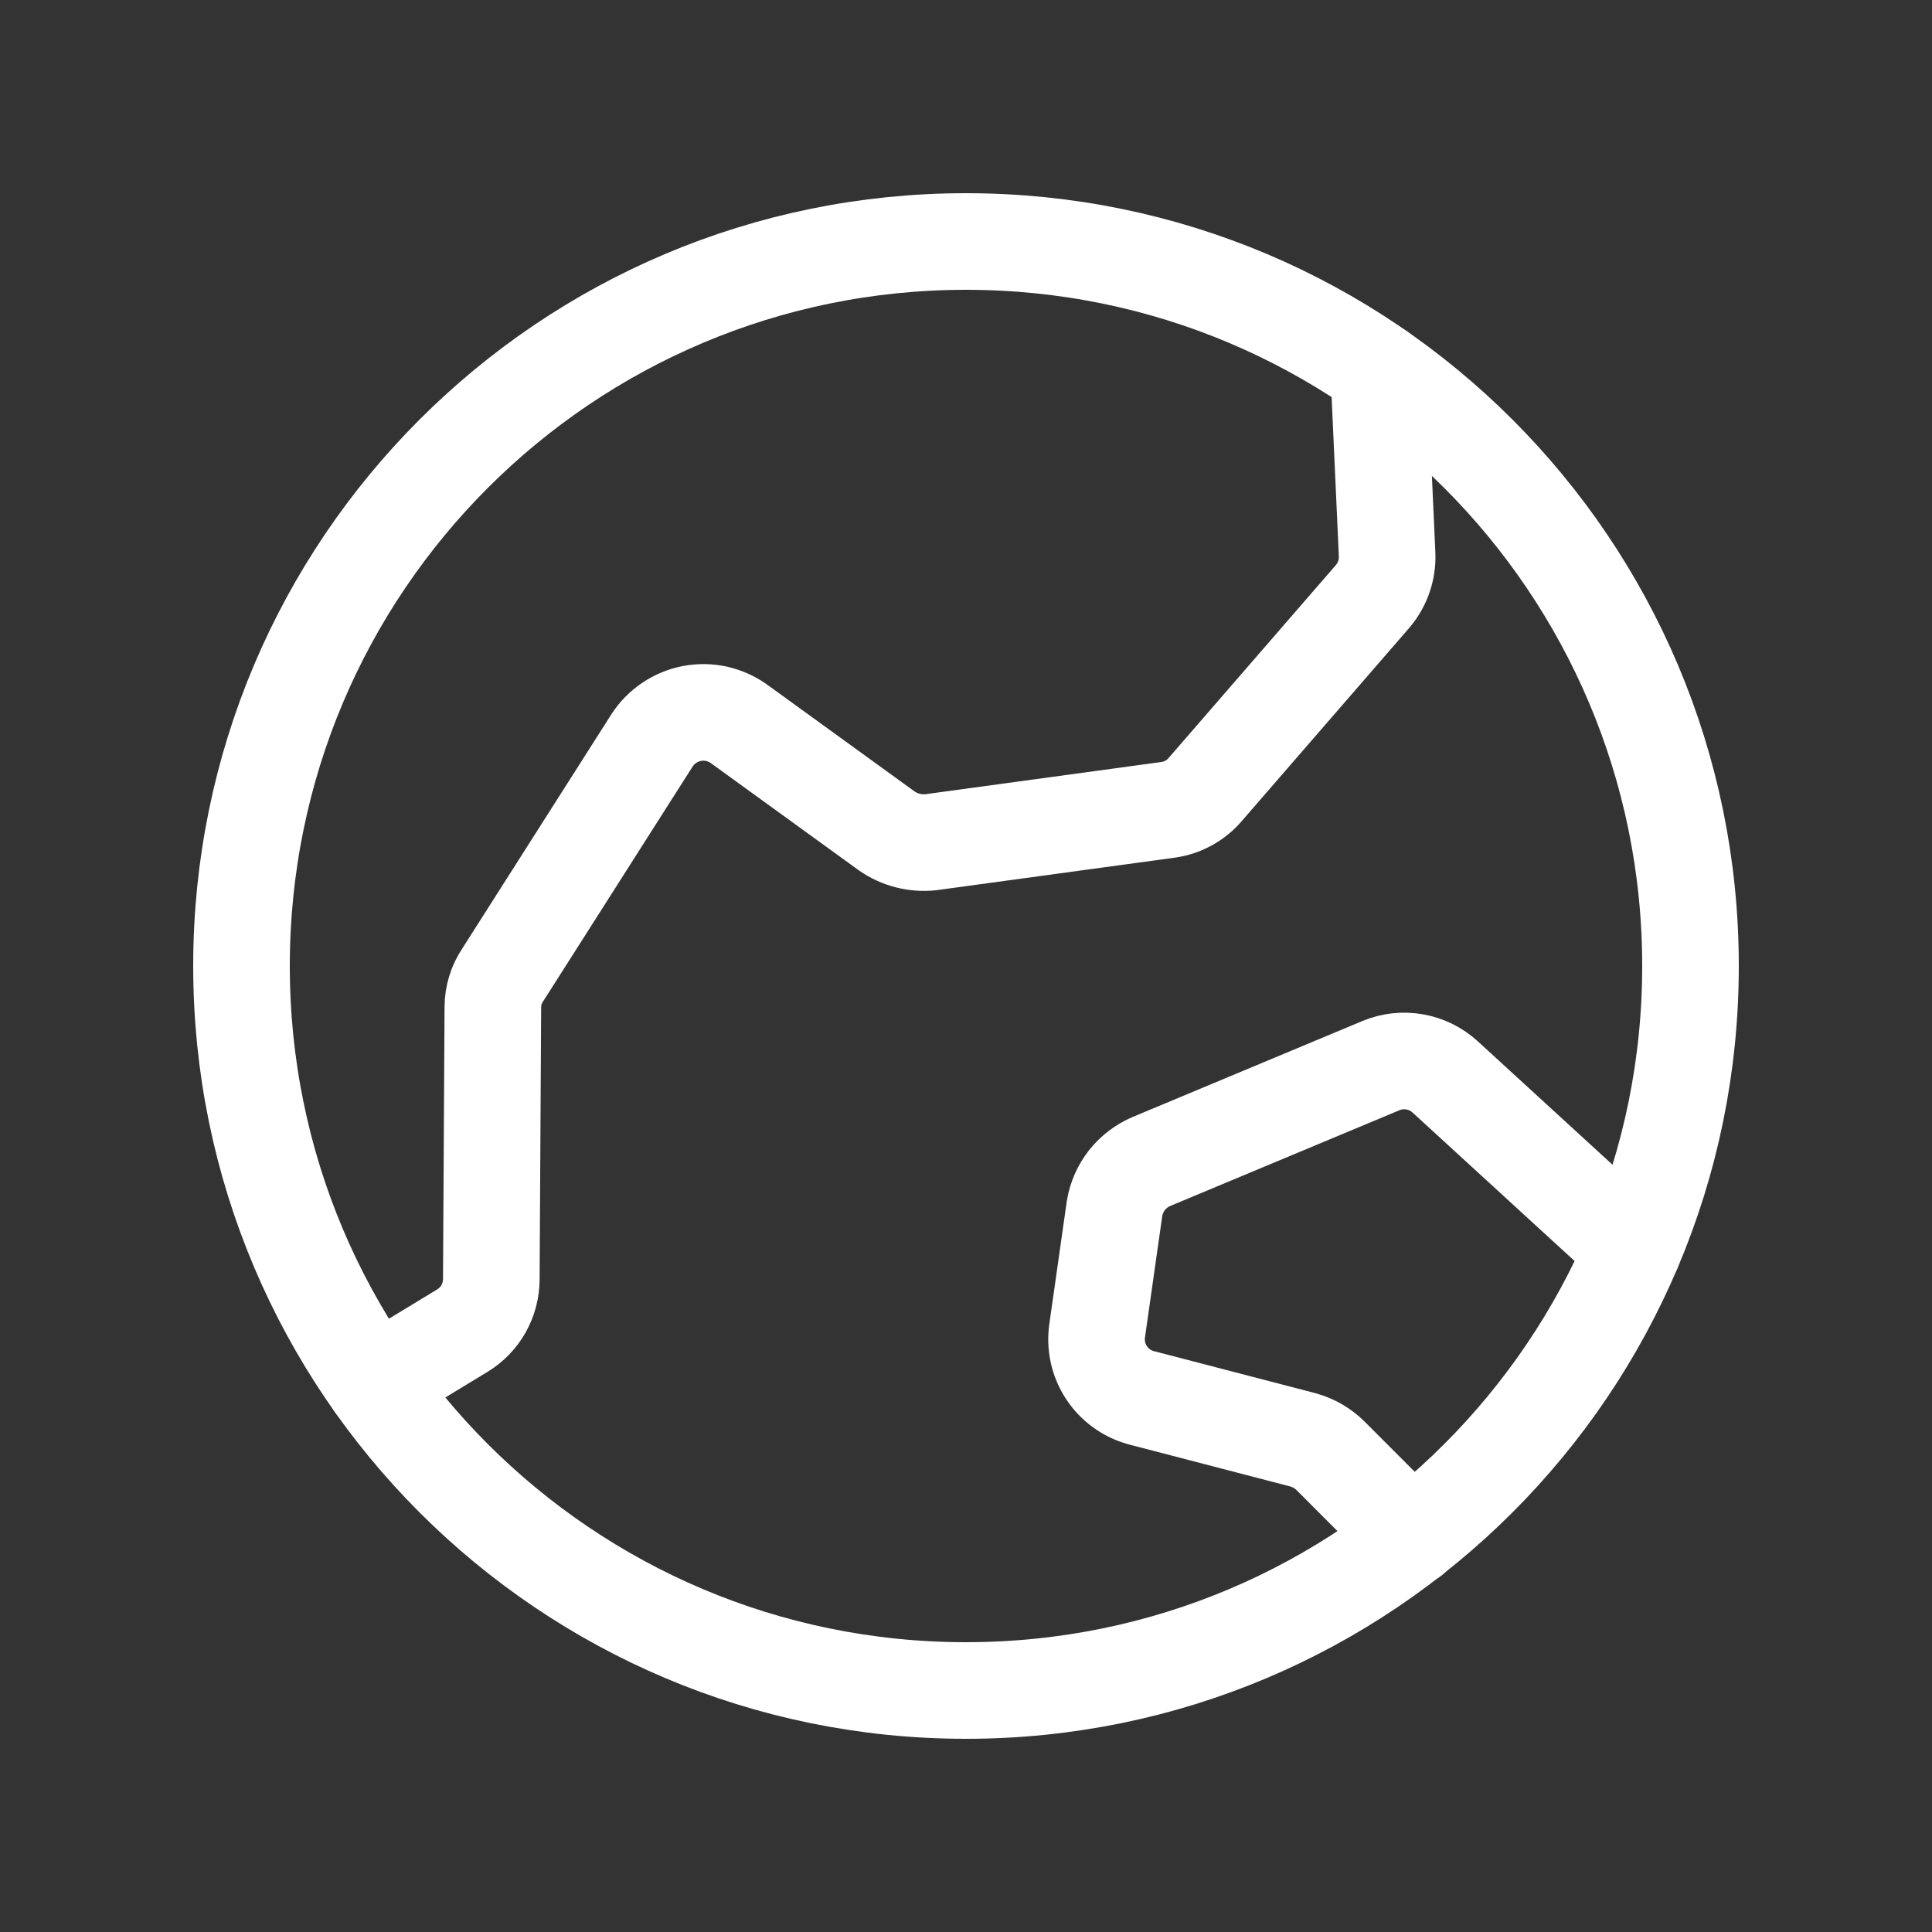 <svg width="20" height="20" viewBox="0 0 20 20" fill="none" xmlns="http://www.w3.org/2000/svg">
<rect x="0" y="0" width="20" height="20" fill="#333333" stroke="none"/>
<path d="M10 17.5C14.142 17.5 17.5 14.142 17.5 10C17.5 5.858 14.142 2.5 10 2.5C5.858 2.5 2.5 5.858 2.5 10C2.5 14.142 5.858 17.5 10 17.5Z" stroke="white" stroke-linecap="round" stroke-linejoin="round"/>
<path d="M3.875 14.328L4.789 13.773C4.88 13.717 4.955 13.639 5.007 13.546C5.058 13.453 5.086 13.349 5.086 13.242L5.102 10.422C5.103 10.305 5.138 10.191 5.203 10.094L6.75 7.664C6.796 7.592 6.857 7.531 6.928 7.483C6.999 7.435 7.079 7.402 7.162 7.386C7.246 7.37 7.333 7.371 7.416 7.389C7.5 7.408 7.579 7.443 7.648 7.492L9.18 8.602C9.312 8.694 9.473 8.735 9.633 8.719L12.094 8.383C12.243 8.362 12.379 8.287 12.477 8.172L14.211 6.172C14.314 6.05 14.367 5.894 14.359 5.734L14.273 3.836" stroke="white" stroke-linecap="round" stroke-linejoin="round"/>
<path d="M14.616 15.914L13.773 15.07C13.694 14.992 13.598 14.936 13.491 14.906L11.812 14.469C11.664 14.428 11.536 14.335 11.453 14.207C11.369 14.079 11.336 13.925 11.358 13.773L11.538 12.508C11.556 12.401 11.6 12.301 11.667 12.216C11.734 12.132 11.822 12.065 11.921 12.023L14.296 11.031C14.406 10.985 14.527 10.972 14.645 10.993C14.763 11.013 14.872 11.068 14.96 11.148L16.905 12.93" stroke="white" stroke-linecap="round" stroke-linejoin="round"/>
</svg>
